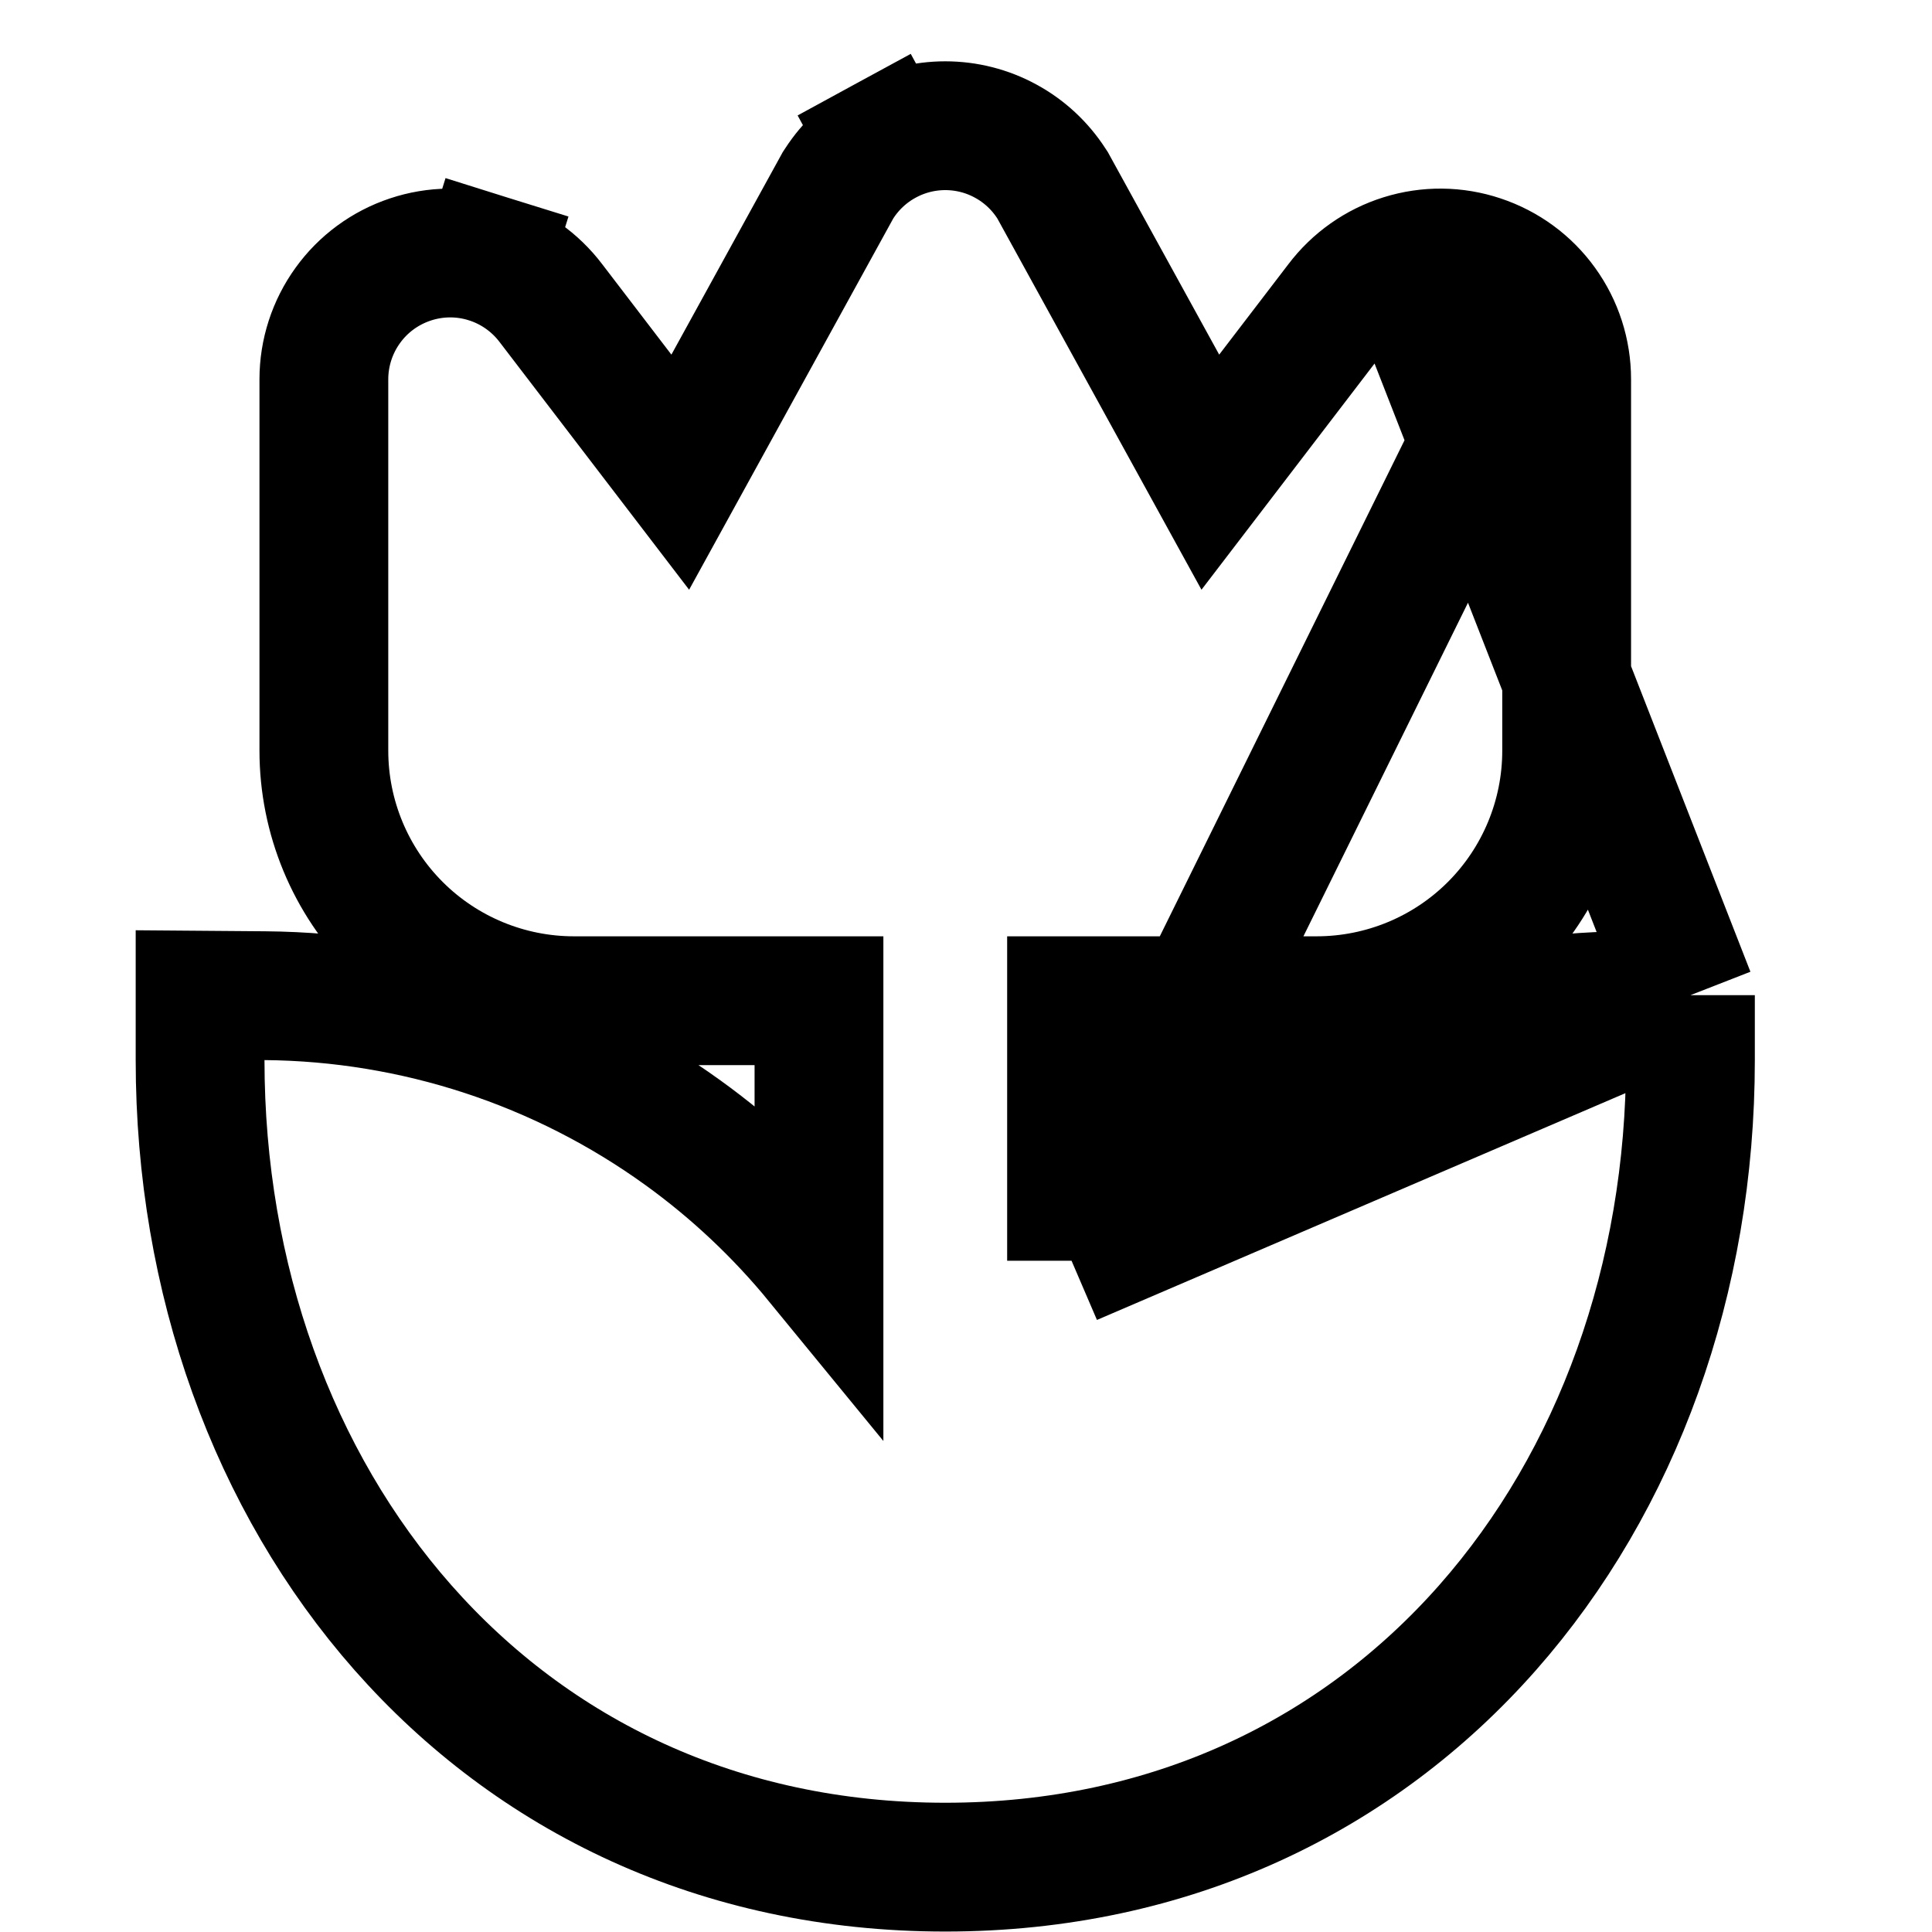 <svg width="30" height="30" viewBox="0 0 30 30" fill="none" xmlns="http://www.w3.org/2000/svg">
<g id="maki:garden">
<path id="Vector" d="M26.249 15.453V16.461C26.249 23.257 21.704 28.993 14.678 28.993C7.653 28.993 3.107 23.257 3.107 16.461V15.453L4.116 15.461C6.447 15.481 8.713 16.224 10.603 17.588C11.396 18.16 12.105 18.83 12.717 19.577V15.539H8.912C7.883 15.539 6.895 15.13 6.167 14.402C5.439 13.674 5.029 12.686 5.029 11.656V5.89C5.029 5.478 5.159 5.077 5.4 4.743C5.64 4.409 5.98 4.16 6.37 4.03C6.761 3.899 7.182 3.895 7.575 4.018L7.277 4.973L7.575 4.018C7.966 4.14 8.309 4.382 8.556 4.709L10.563 7.332L12.995 2.909L13.012 2.878L13.031 2.849C13.209 2.574 13.453 2.347 13.741 2.191L14.219 3.069L13.741 2.191C14.028 2.034 14.351 1.952 14.678 1.952C15.006 1.952 15.329 2.034 15.616 2.191C15.904 2.347 16.148 2.574 16.326 2.849L16.345 2.878L16.362 2.909L18.794 7.332L20.801 4.709C21.048 4.382 21.391 4.14 21.782 4.018M26.249 15.453L21.782 4.018M26.249 15.453L25.241 15.461C22.91 15.481 20.643 16.224 18.754 17.588C17.961 18.16 17.252 18.83 16.639 19.577M26.249 15.453L16.639 19.577M21.782 4.018C22.175 3.895 22.596 3.899 22.986 4.03C23.377 4.16 23.717 4.409 23.957 4.743M21.782 4.018L23.957 4.743M23.957 4.743C24.198 5.077 24.327 5.478 24.327 5.89V11.656C24.327 12.686 23.918 13.674 23.19 14.402C22.462 15.13 21.474 15.539 20.444 15.539H16.639V19.577M23.957 4.743L16.639 19.577" stroke="black" stroke-width="2"/>
</g>
</svg>
